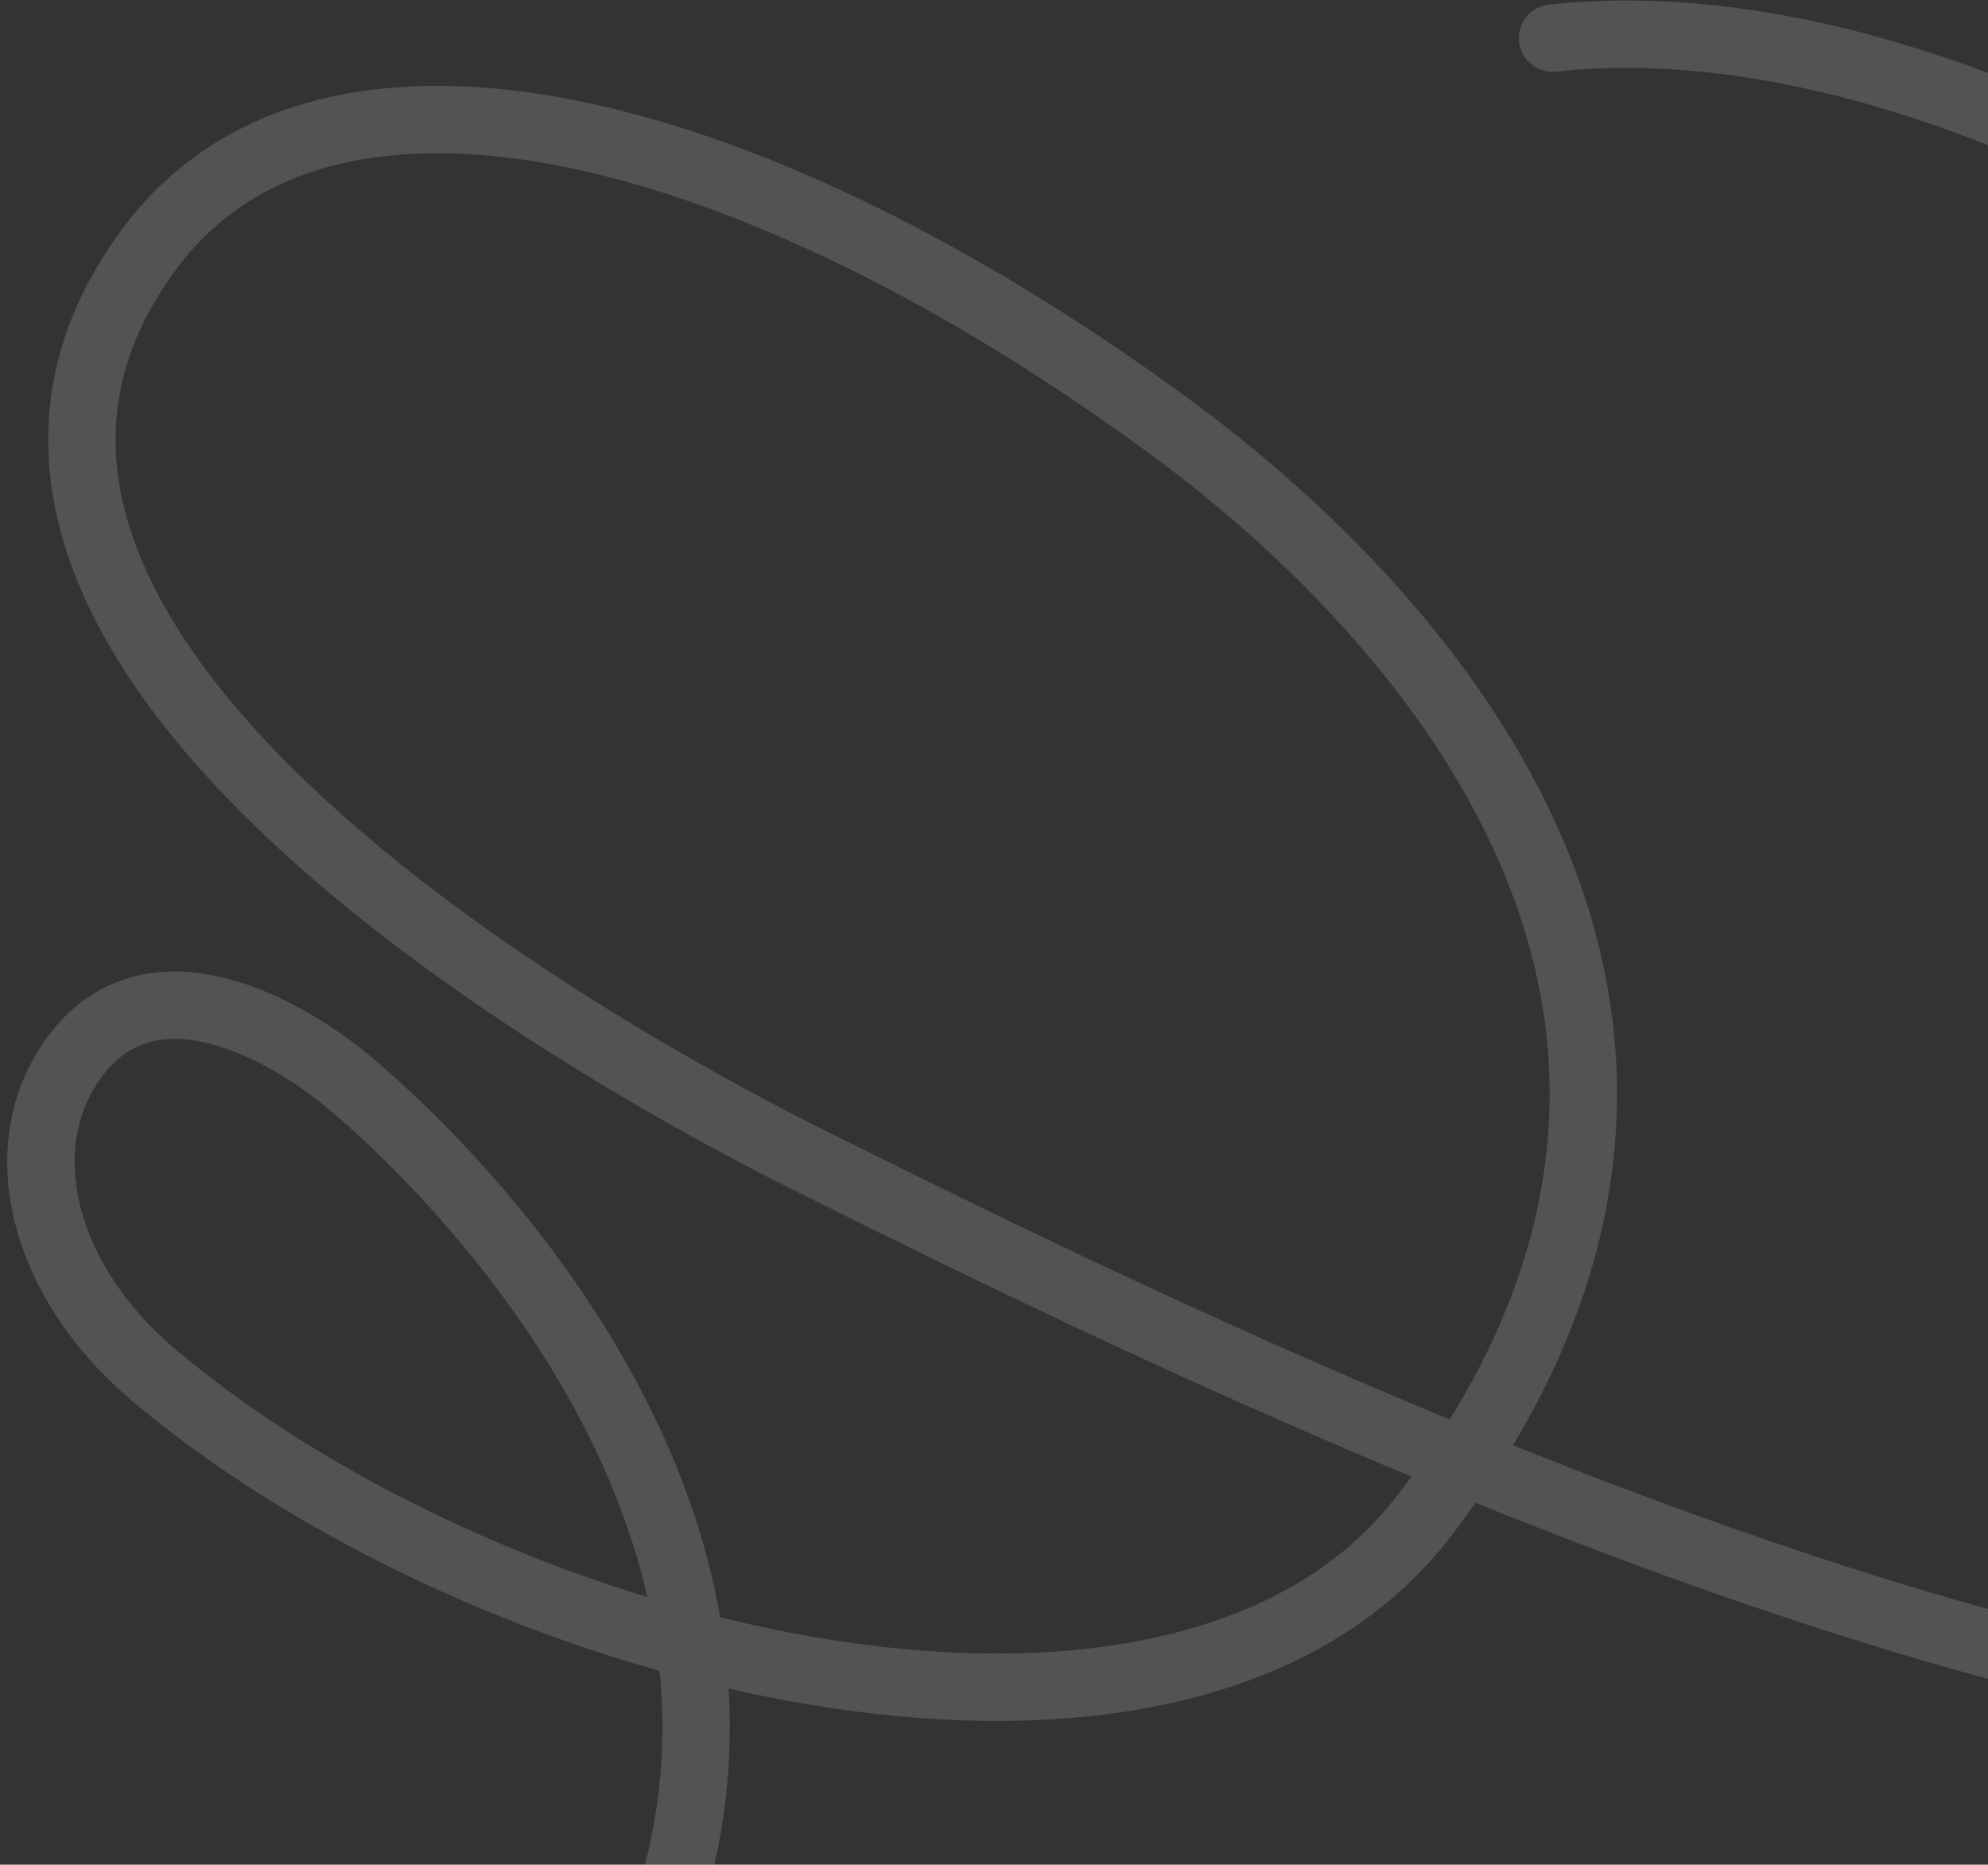 <svg width="177" height="166" viewBox="0 0 177 166" fill="none" xmlns="http://www.w3.org/2000/svg">
<rect x="0" y="0" width="177" height="166" fill="#333333" stroke="none"/>
<path d="M138.23 3.388C200.354 -3.317 294.919 89.222 258.937 138.234C227.598 180.921 108.236 121.272 72.333 103.43C60.527 97.563 -13.927 59.241 13.194 22.299C29.124 0.601 67.556 11.114 104.184 38.004C127.11 54.836 160.164 91.268 126.82 134.916C105.338 163.036 44.704 148.49 13.755 122.47C3.698 114.015 0.794 102.051 6.62 94.117C12.845 85.636 23.319 90.561 29.369 95.003C35.42 99.445 80.953 138.956 52.949 183.633C44.918 196.444 34.26 198.354 32.583 189.404" stroke="white" stroke-opacity="0.16" stroke-width="6" stroke-linecap="round"/>
</svg>
